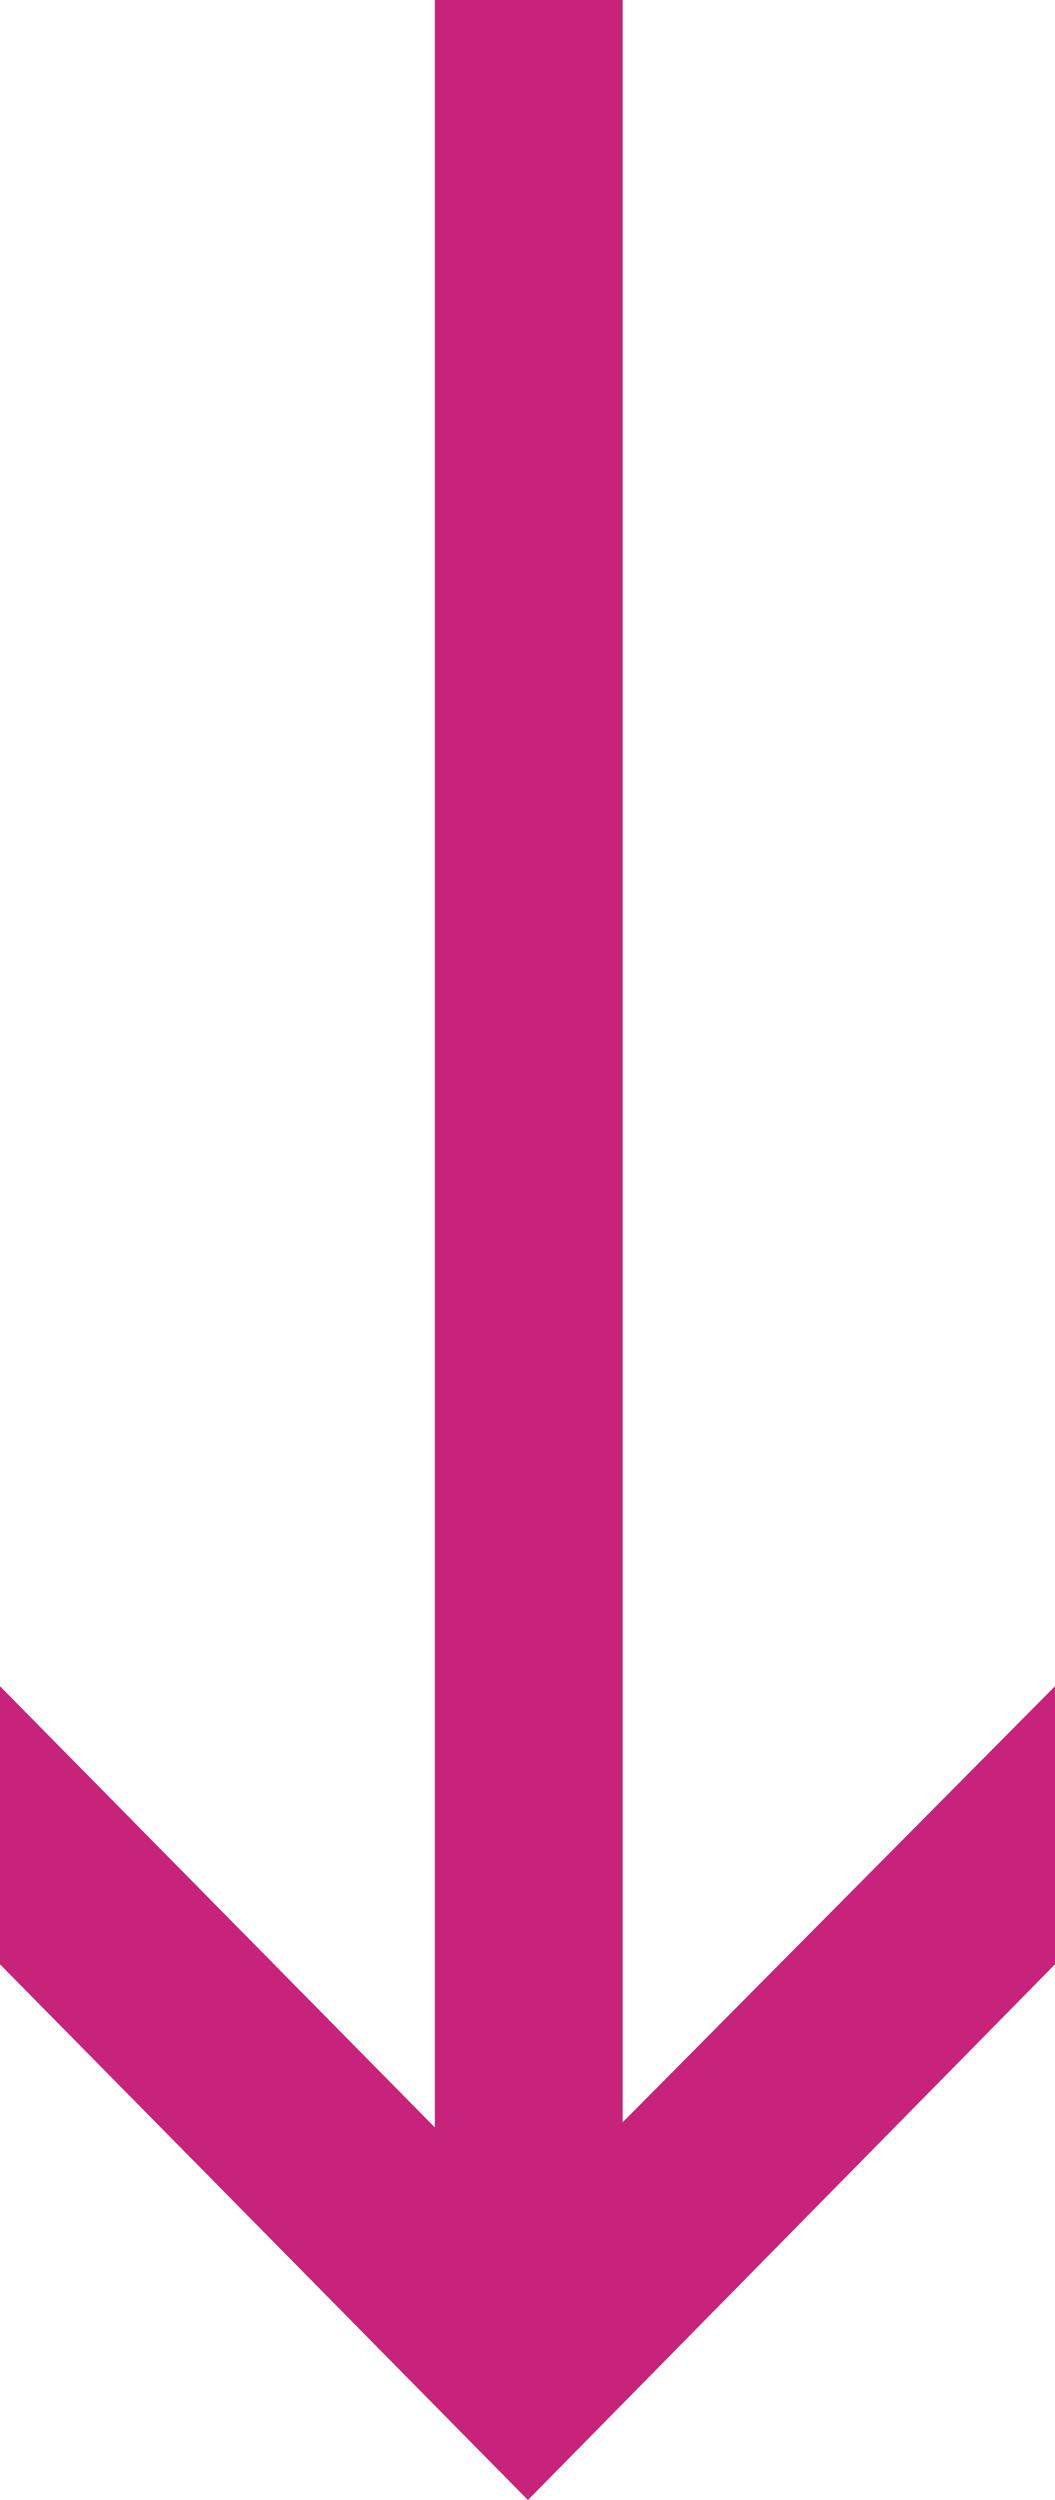 <svg width="65" height="154" xmlns="http://www.w3.org/2000/svg" xmlns:xlink="http://www.w3.org/1999/xlink" xml:space="preserve" overflow="hidden"><defs><clipPath id="clip0"><rect x="250" y="1628" width="65" height="154"/></clipPath></defs><g clip-path="url(#clip0)" transform="translate(-250 -1628)"><path d="M288.364 1628 276.792 1628 276.792 1759.05 250 1731.87 250 1749 282.526 1782 315 1749 315 1731.87 288.364 1758.73 288.364 1628Z" fill="#C7237A" fill-rule="evenodd"/></g></svg>